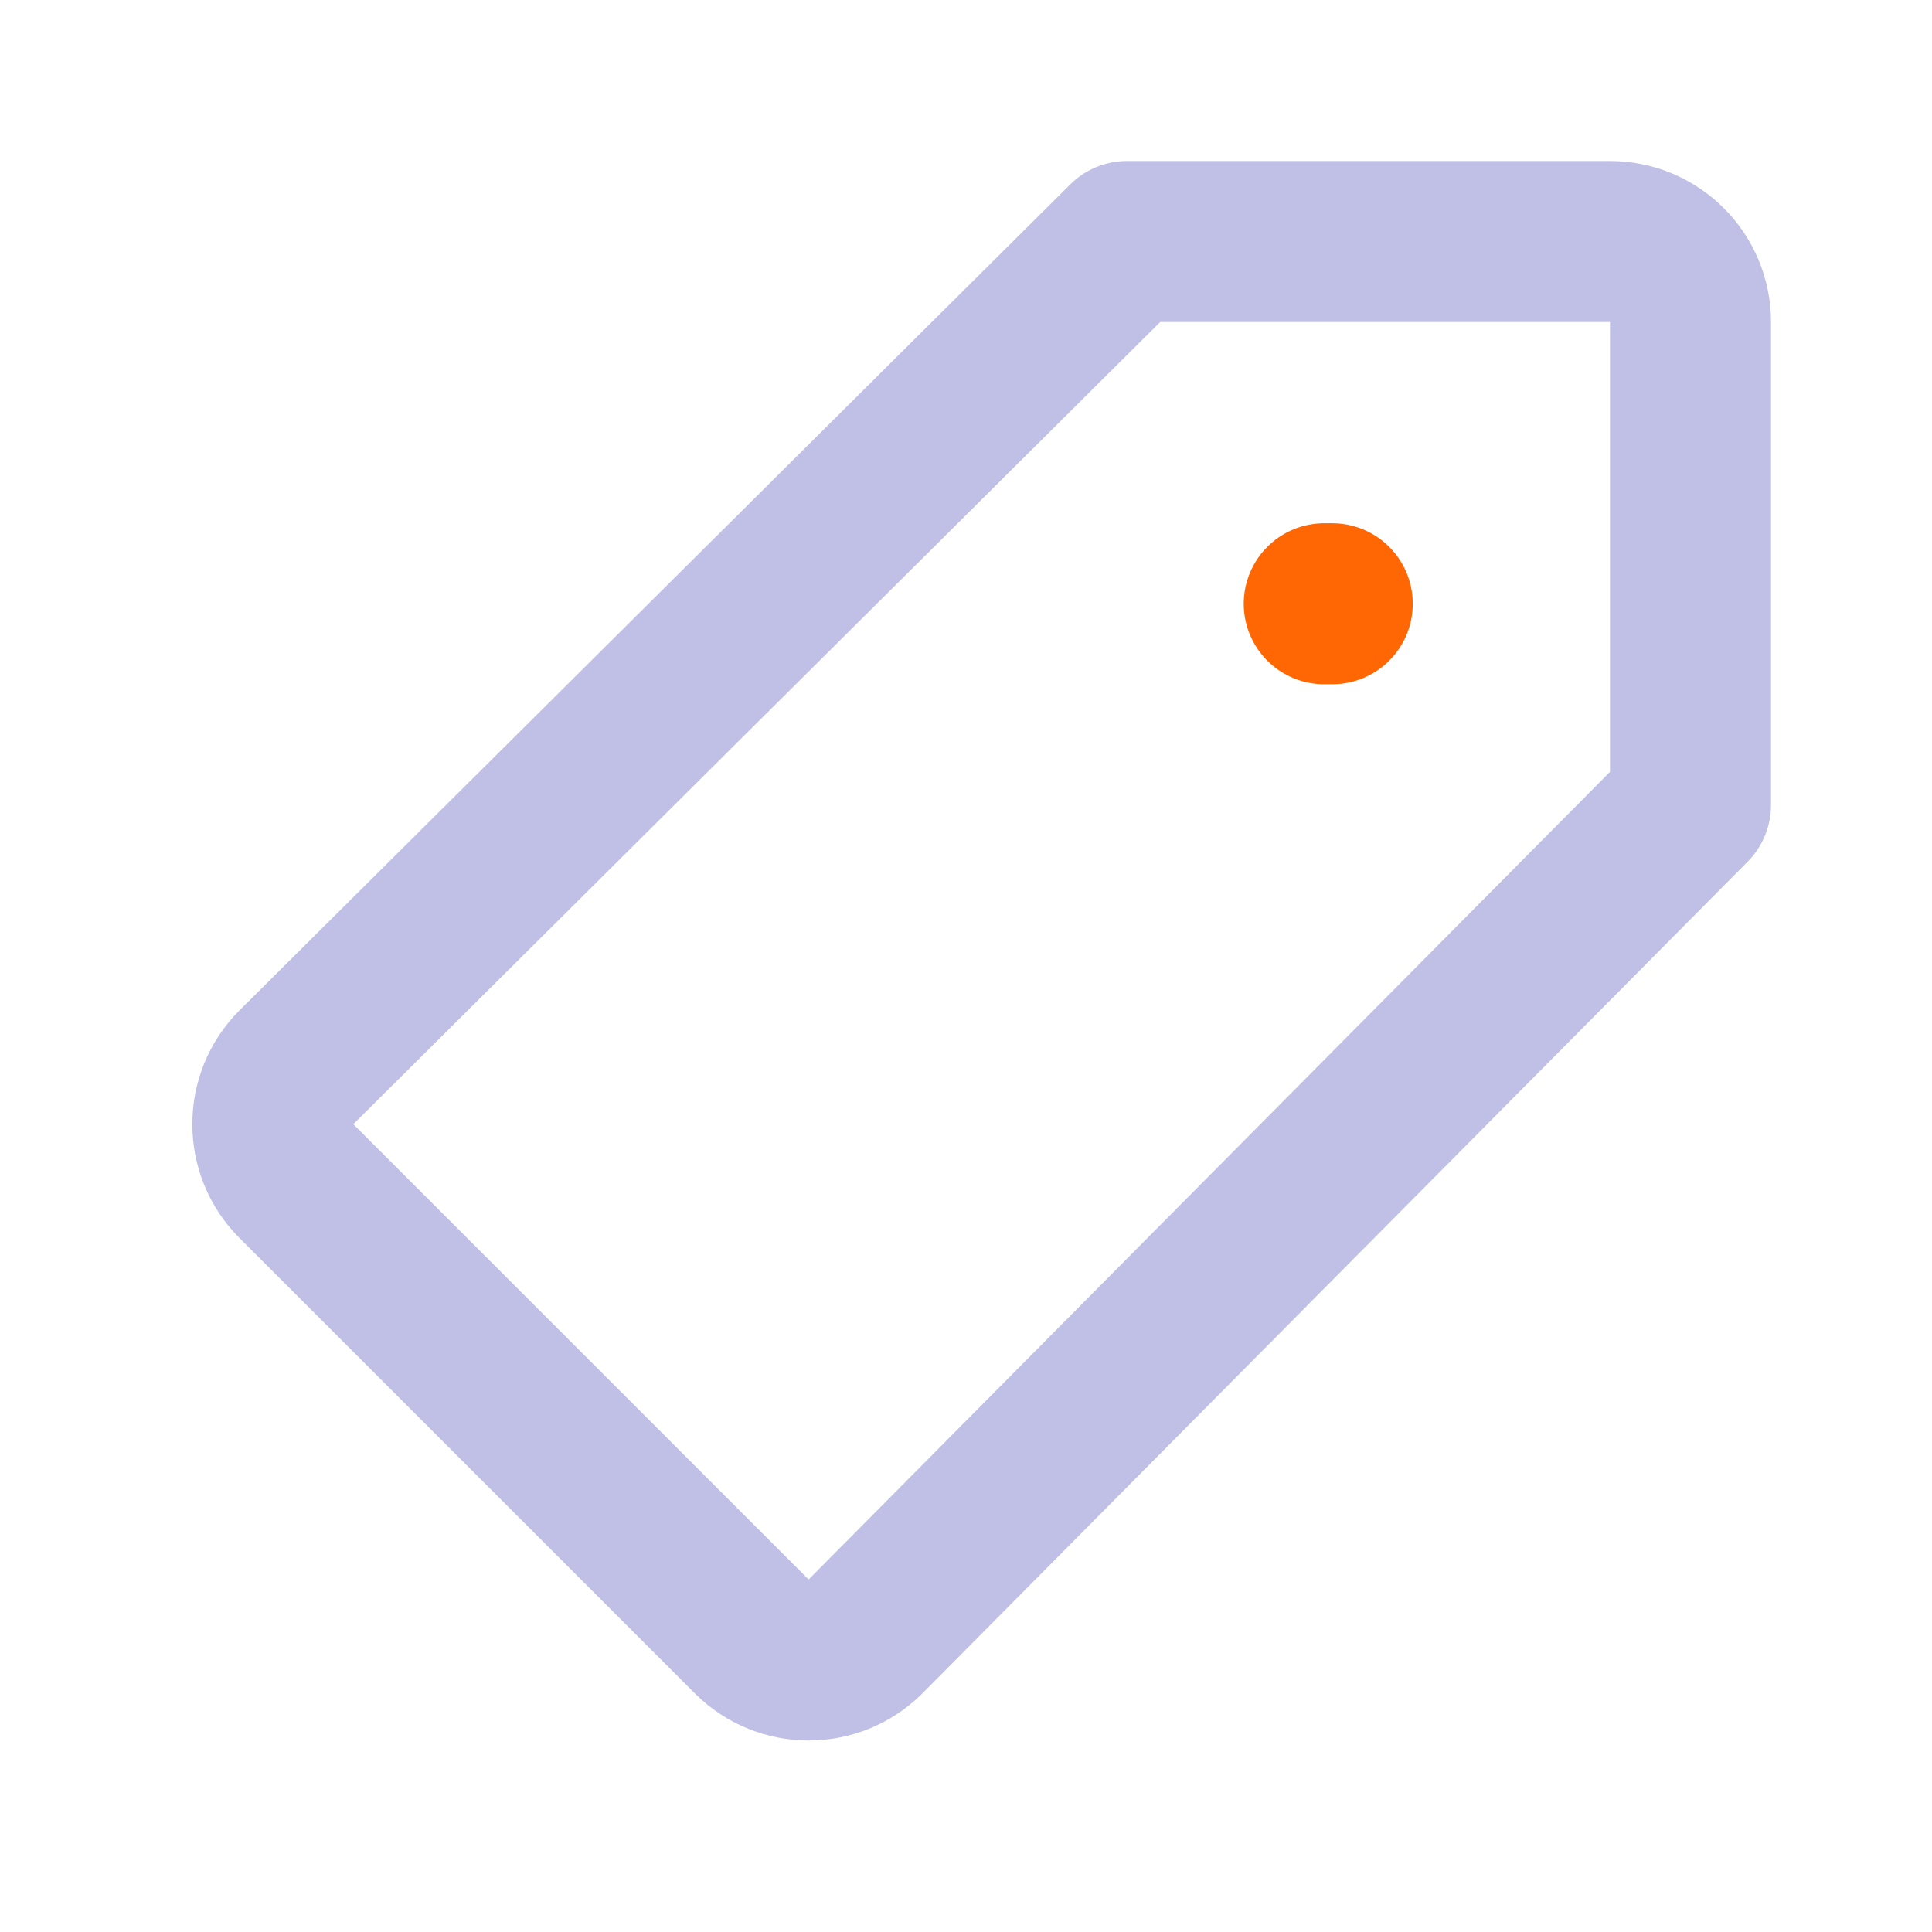 <?xml version="1.0" encoding="UTF-8"?> <svg xmlns="http://www.w3.org/2000/svg" viewBox="0 0 24.00 24.00" data-guides="{&quot;vertical&quot;:[],&quot;horizontal&quot;:[]}"><defs></defs><line color="rgb(51, 51, 51)" stroke-linecap="round" stroke-linejoin="round" stroke-width="2" stroke="#ff6705" id="tSvg1677f65ee23" x1="16.45" y1="7.5" x2="16.55" y2="7.5" title="Line 1" fill="none" fill-opacity="1" stroke-opacity="1" style="transform-origin: 16.5px 7.5px;"></line><path fill="none" stroke="#c0c0e6" fill-opacity="1" stroke-width="2" stroke-opacity="1" color="rgb(51, 51, 51)" stroke-linecap="round" stroke-linejoin="round" id="tSvg12cd276afaa" title="Path 4" d="M21 10C21 8 21 6 21 4C21 3.448 20.552 3 20 3C18 3 16 3 14 3C10.56 6.42 7.12 9.84 3.68 13.26C3.292 13.65 3.292 14.28 3.68 14.67C5.567 16.557 7.453 18.443 9.34 20.33C9.73 20.718 10.36 20.718 10.75 20.33C14.167 16.887 17.583 13.443 21 10Z"></path></svg> 